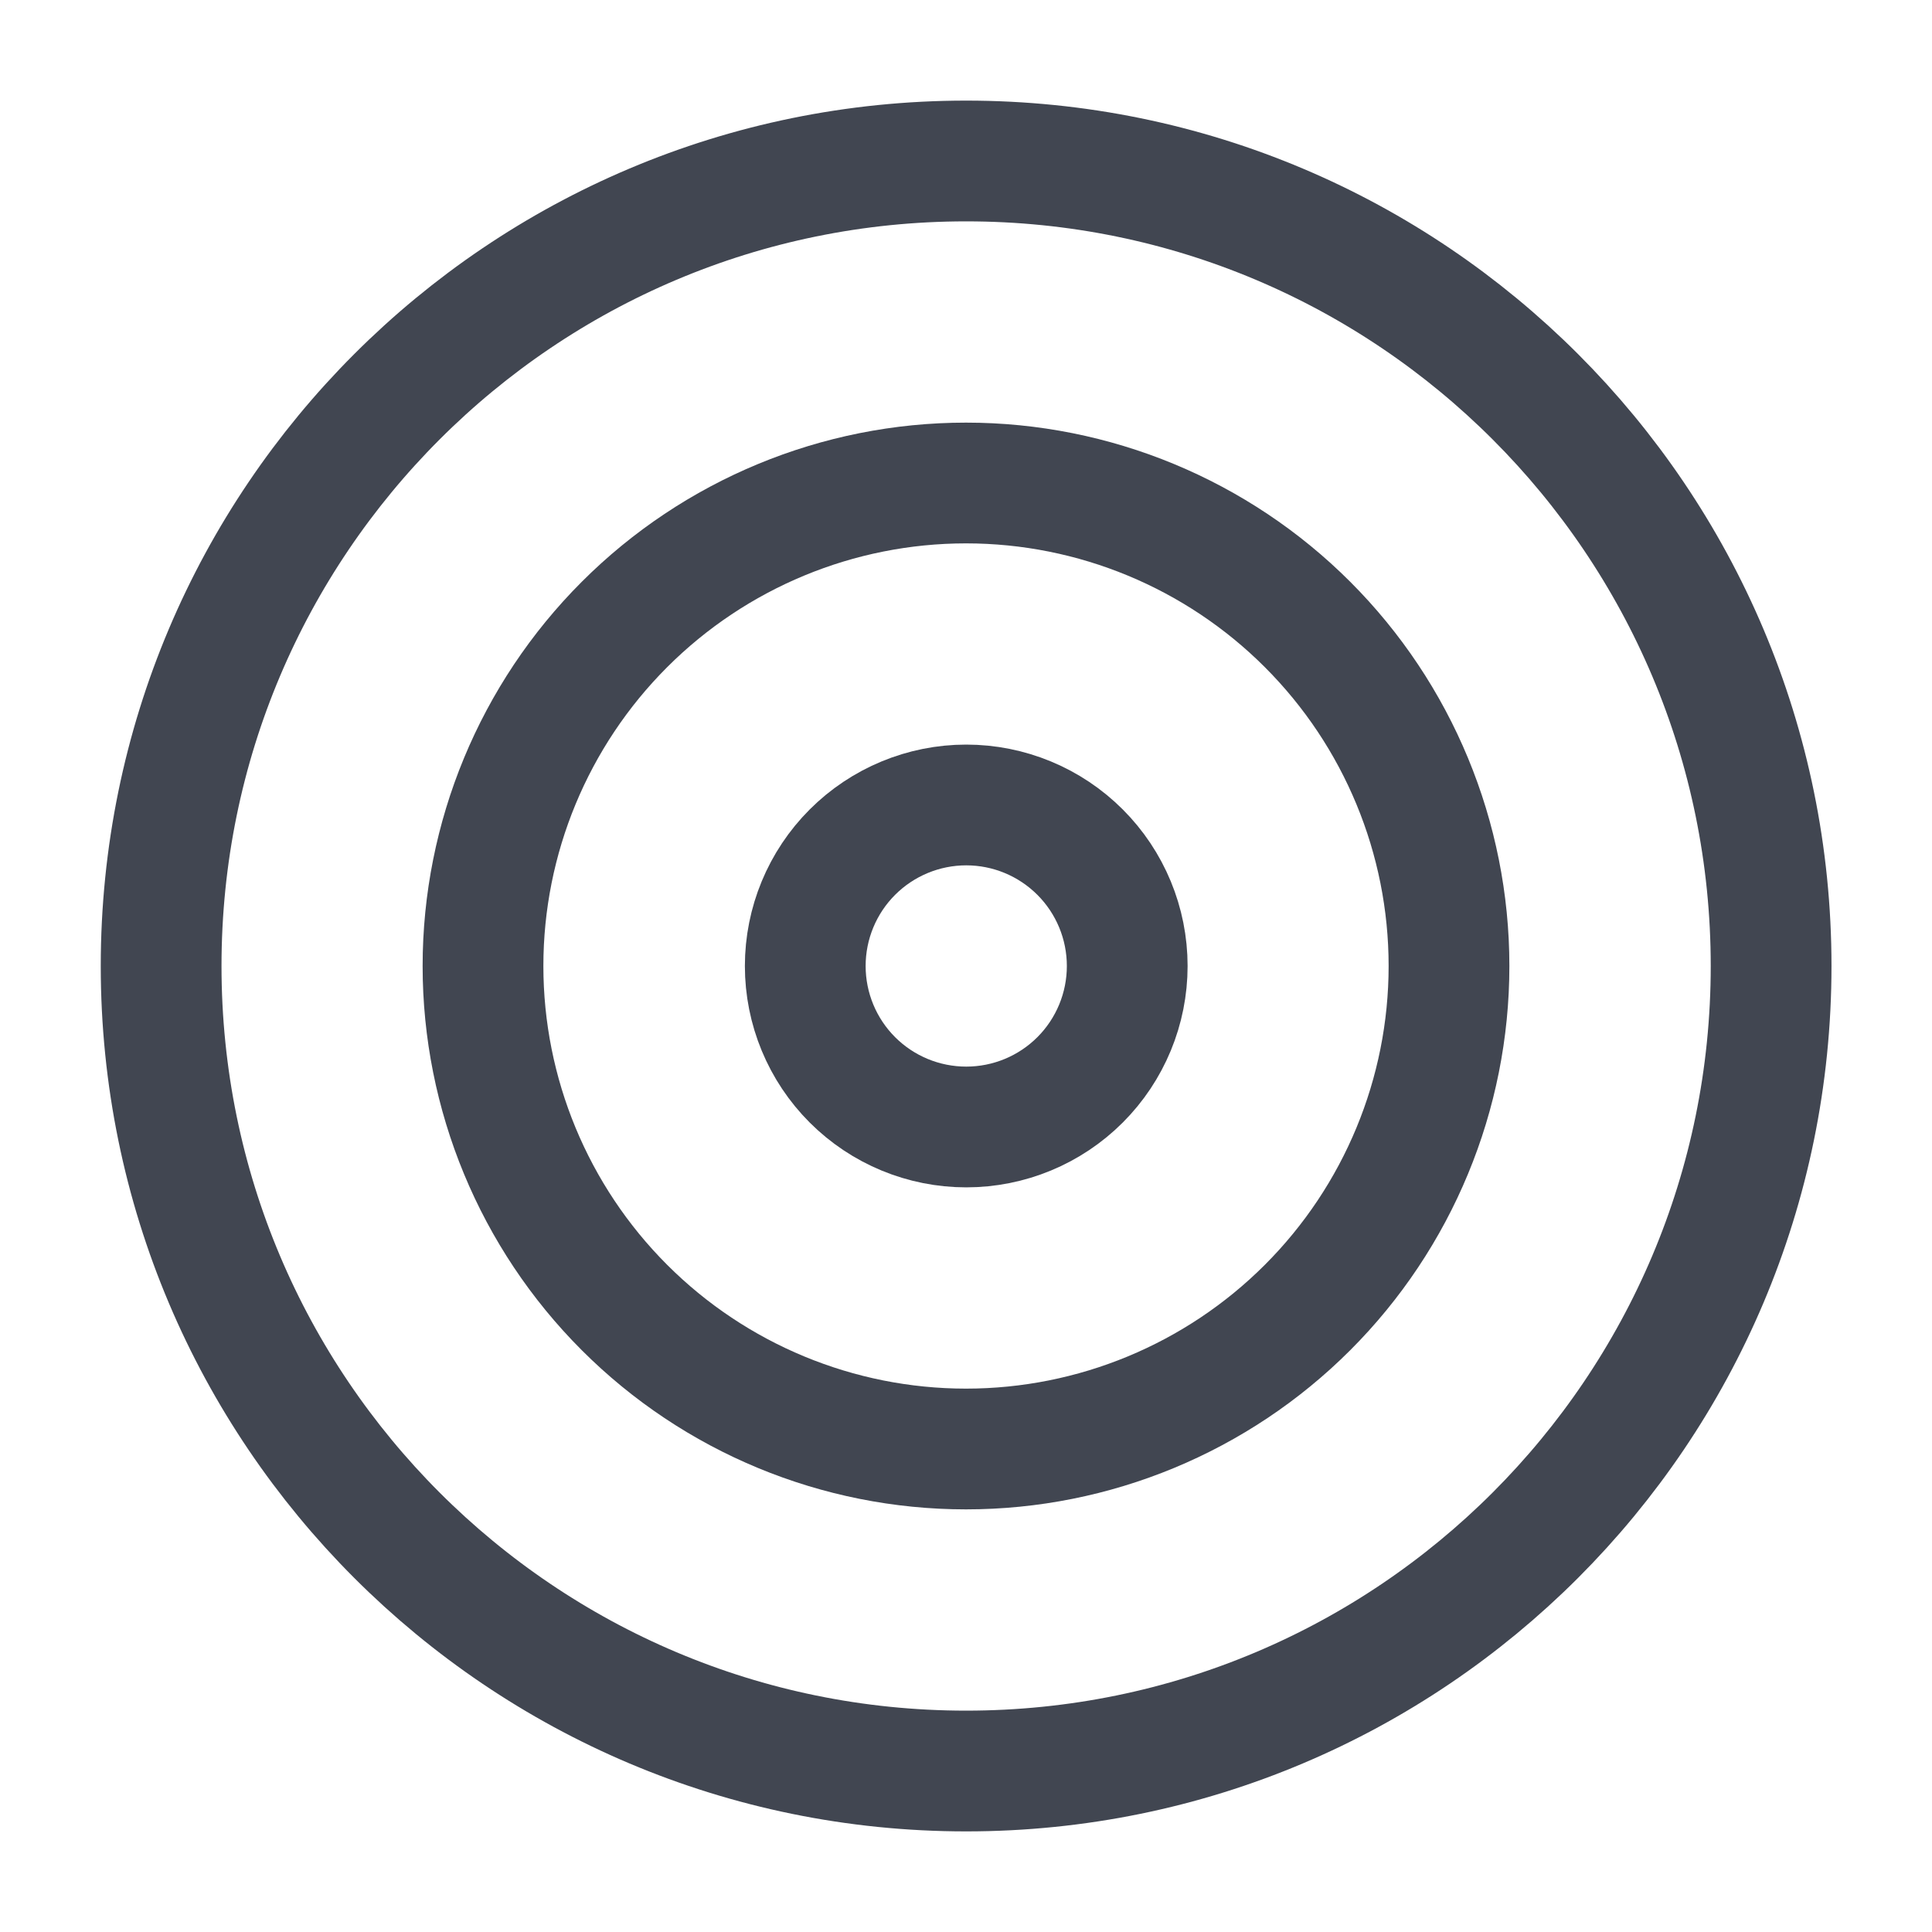 <svg width="40" height="40" viewBox="0 0 40 40" fill="none" xmlns="http://www.w3.org/2000/svg">
<path d="M20.003 36.667C29.208 36.667 36.669 29.205 36.669 20C36.669 10.795 29.208 3.333 20.003 3.333C10.798 3.333 3.336 10.795 3.336 20C3.336 29.205 10.798 36.667 20.003 36.667Z" stroke="#414651" stroke-width="2.5" stroke-miterlimit="10" stroke-linejoin="round"/>
<path d="M20 30C22.652 30 25.196 28.946 27.071 27.071C28.946 25.196 30 22.652 30 20C30 17.348 28.946 14.804 27.071 12.929C25.196 11.054 22.652 10 20 10C17.348 10 14.804 11.054 12.929 12.929C11.054 14.804 10 17.348 10 20C10 22.652 11.054 25.196 12.929 27.071C14.804 28.946 17.348 30 20 30Z" stroke="#414651" stroke-width="2.5" stroke-miterlimit="10" stroke-linejoin="round"/>
<path d="M20.005 23.333C20.889 23.333 21.737 22.982 22.362 22.357C22.987 21.732 23.338 20.884 23.338 20C23.338 19.116 22.987 18.268 22.362 17.643C21.737 17.018 20.889 16.666 20.005 16.666C19.121 16.666 18.273 17.018 17.648 17.643C17.023 18.268 16.672 19.116 16.672 20C16.672 20.884 17.023 21.732 17.648 22.357C18.273 22.982 19.121 23.333 20.005 23.333Z" stroke="#414651" stroke-width="2.5" stroke-miterlimit="10" stroke-linejoin="round"/>
</svg>
